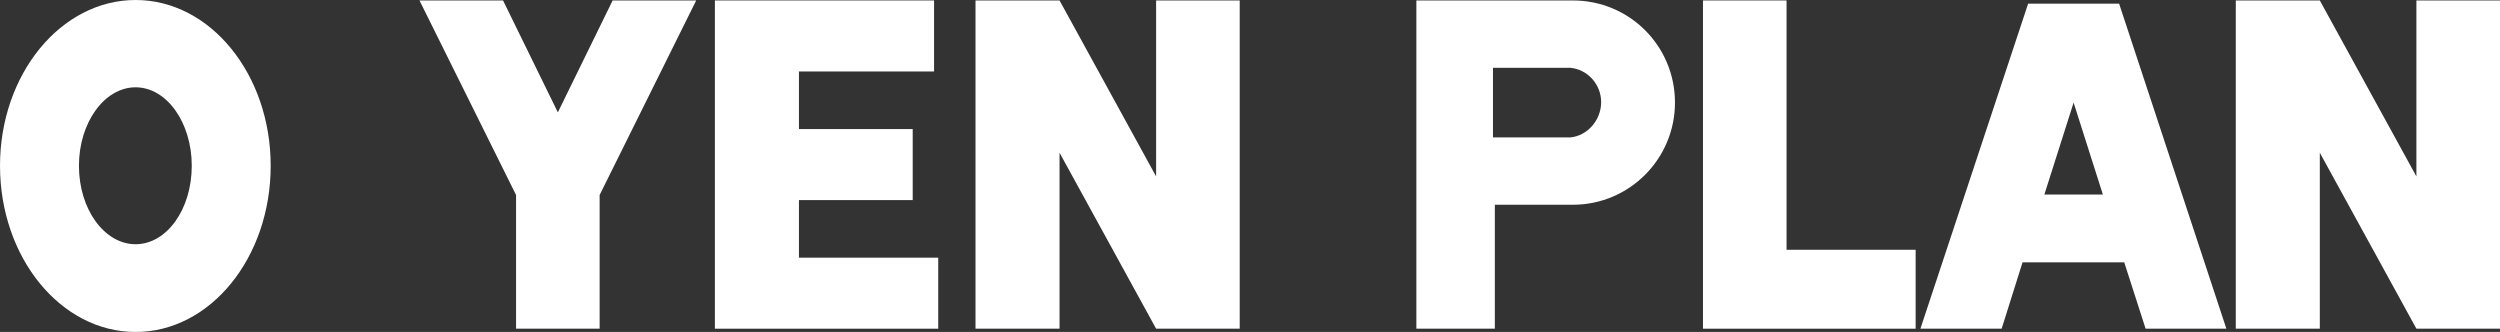 <?xml version="1.0" encoding="utf-8"?>
<!-- Generator: Adobe Illustrator 15.0.0, SVG Export Plug-In . SVG Version: 6.00 Build 0)  -->
<!DOCTYPE svg PUBLIC "-//W3C//DTD SVG 1.1//EN" "http://www.w3.org/Graphics/SVG/1.1/DTD/svg11.dtd">
<svg version="1.1" id="レイヤー_1" xmlns="http://www.w3.org/2000/svg" xmlns:xlink="http://www.w3.org/1999/xlink" x="0px"
	 y="0px" width="193.703px" height="25.721px" viewBox="5.556 0.01 193.703 25.721"
	 enable-background="new 5.556 0.01 193.703 25.721" xml:space="preserve">
<rect x="5.556" y="0.01" width="193.703" height="25.721" fill="#333333" stroke="none"/>
<g>
	<path fill="#FFFFFF" d="M26.529,12.853c0,7.123-4.676,12.878-10.467,12.878c-5.792,0-10.505-5.756-10.505-12.878
		c0-7.087,4.713-12.843,10.505-12.843C21.853,0.01,26.529,5.766,26.529,12.853z M20.414,12.853c0-3.347-1.943-6.079-4.353-6.079
		c-2.411,0-4.389,2.732-4.389,6.079c0,3.38,1.979,6.08,4.389,6.08C18.471,18.932,20.414,16.233,20.414,12.853z"/>
	<path fill="#FFFFFF" d="M59.498,0.045l-7.482,15.074v10.359h-6.475V15.119L38.058,0.045h6.475l4.246,8.67l4.245-8.67H59.498z"/>
	<path fill="#FFFFFF" d="M78.252,25.478H67.459h-6.512V0.045h6.512h10.469v5.503H67.459v4.462h8.814v5.503h-8.814v4.462h10.792
		V25.478z"/>
	<path fill="#FFFFFF" d="M101.61,0.045v25.433h-6.477l-7.482-13.633v13.633h-6.511V0.045h6.511l7.482,13.635V0.045H101.61z"/>
	<path fill="#FFFFFF" d="M135.335,7.959c0,4.353-3.525,7.915-7.914,7.915h-6.043v9.604h-6.08V0.045h12.123
		C131.81,0.045,135.335,3.57,135.335,7.959z M127.206,5.262h-5.973v5.396h5.973c1.329-0.107,2.409-1.331,2.409-2.733
		C129.615,6.521,128.535,5.37,127.206,5.262z"/>
	<path fill="#FFFFFF" d="M153.982,19.363v6.115h-16.478v-6.475V0.045h6.476v19.318H153.982z"/>
	<path fill="#FFFFFF" d="M178.058,25.478H171.8l-1.656-5.144h-7.879l-1.619,5.144h-6.295l8.346-25.182h7.051L178.058,25.478z
		 M168.49,15.083l-2.268-7.123l-2.266,7.123H168.49z"/>
	<path fill="#FFFFFF" d="M199.259,0.045v25.433h-6.477l-7.484-13.633v13.633h-6.51V0.045h6.51l7.484,13.635V0.045H199.259z"/>
</g>
</svg>

